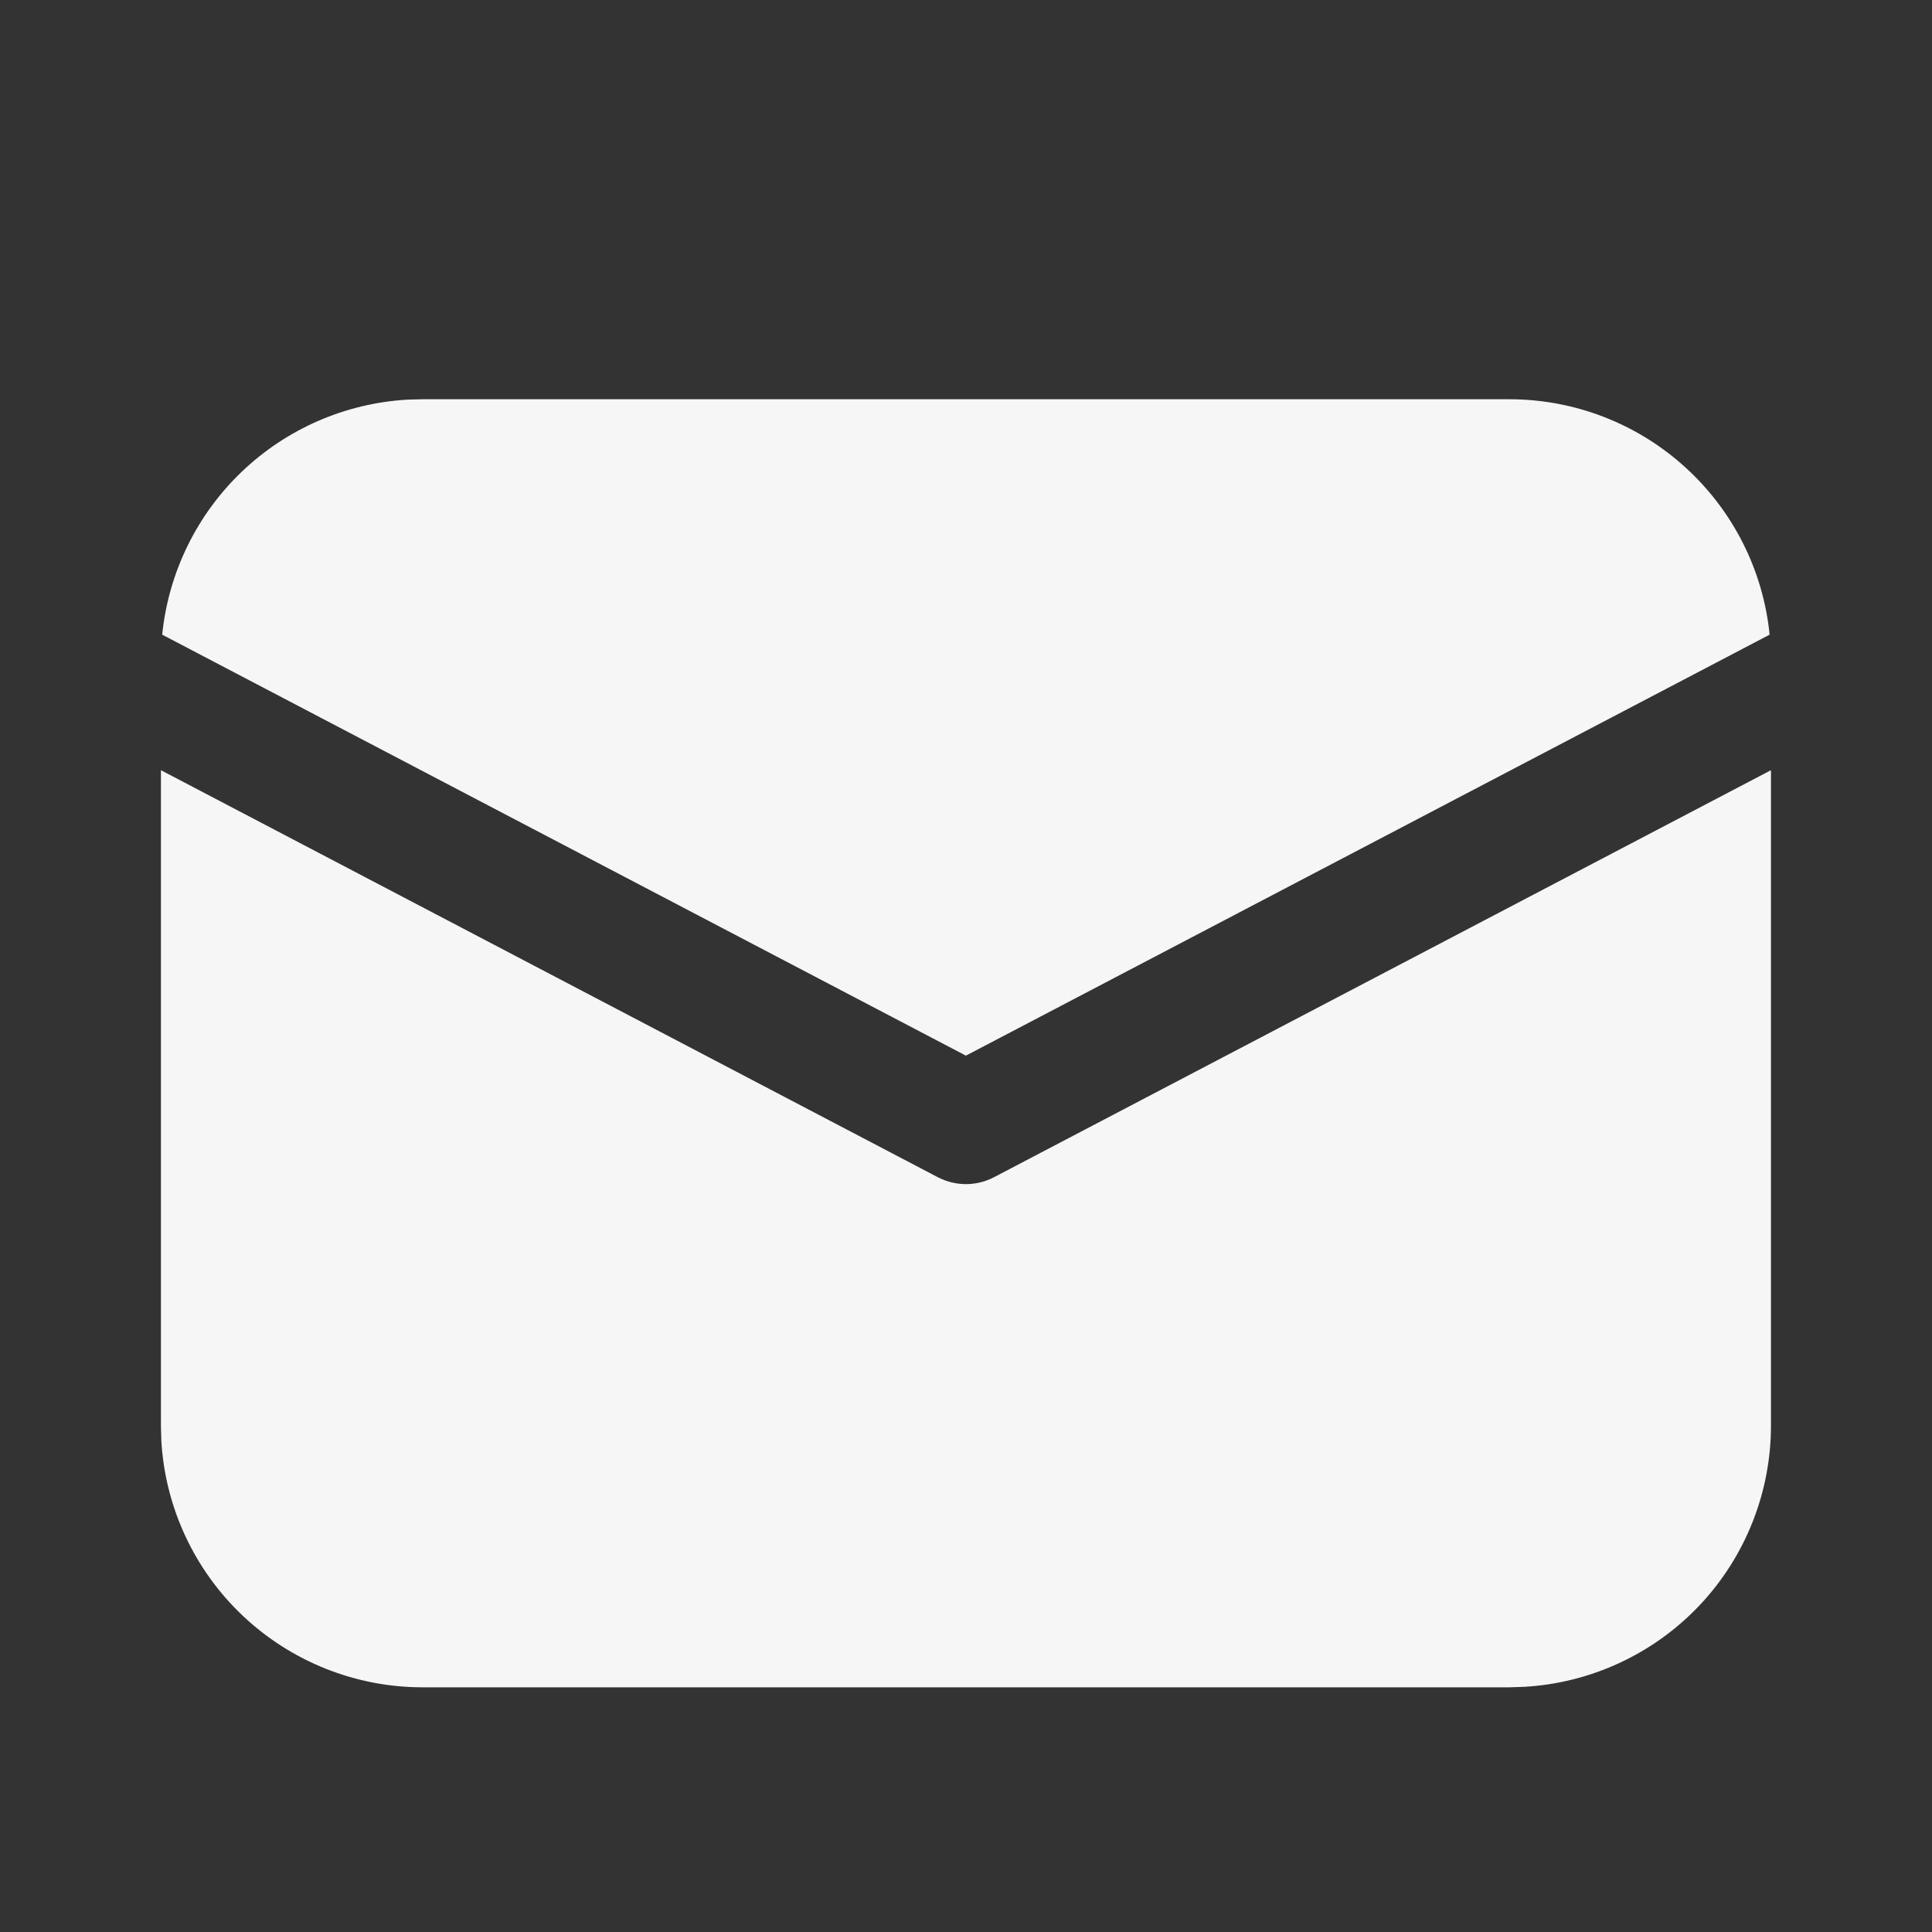 <?xml version="1.0" encoding="UTF-8"?> <svg xmlns="http://www.w3.org/2000/svg" width="20" height="20" viewBox="0 0 20 20" fill="none"><rect x="0" y="0" width="20" height="20" fill="#333333" stroke="none"/><path d="M18.333 7.973V14.758C18.333 15.45 18.068 16.116 17.593 16.619C17.118 17.121 16.468 17.423 15.778 17.462L15.624 17.467H4.374C3.683 17.467 3.017 17.202 2.514 16.727C2.011 16.252 1.709 15.602 1.67 14.912L1.666 14.758V7.973L9.709 12.187C9.799 12.233 9.898 12.258 9.999 12.258C10.1 12.258 10.2 12.233 10.289 12.187L18.333 7.973ZM4.374 4.133H15.624C16.296 4.133 16.943 4.382 17.441 4.833C17.939 5.283 18.252 5.902 18.319 6.57L9.999 10.928L1.679 6.57C1.744 5.929 2.035 5.331 2.501 4.885C2.966 4.439 3.576 4.174 4.219 4.137L4.374 4.133Z" fill="#F6F6F6"></path></svg> 